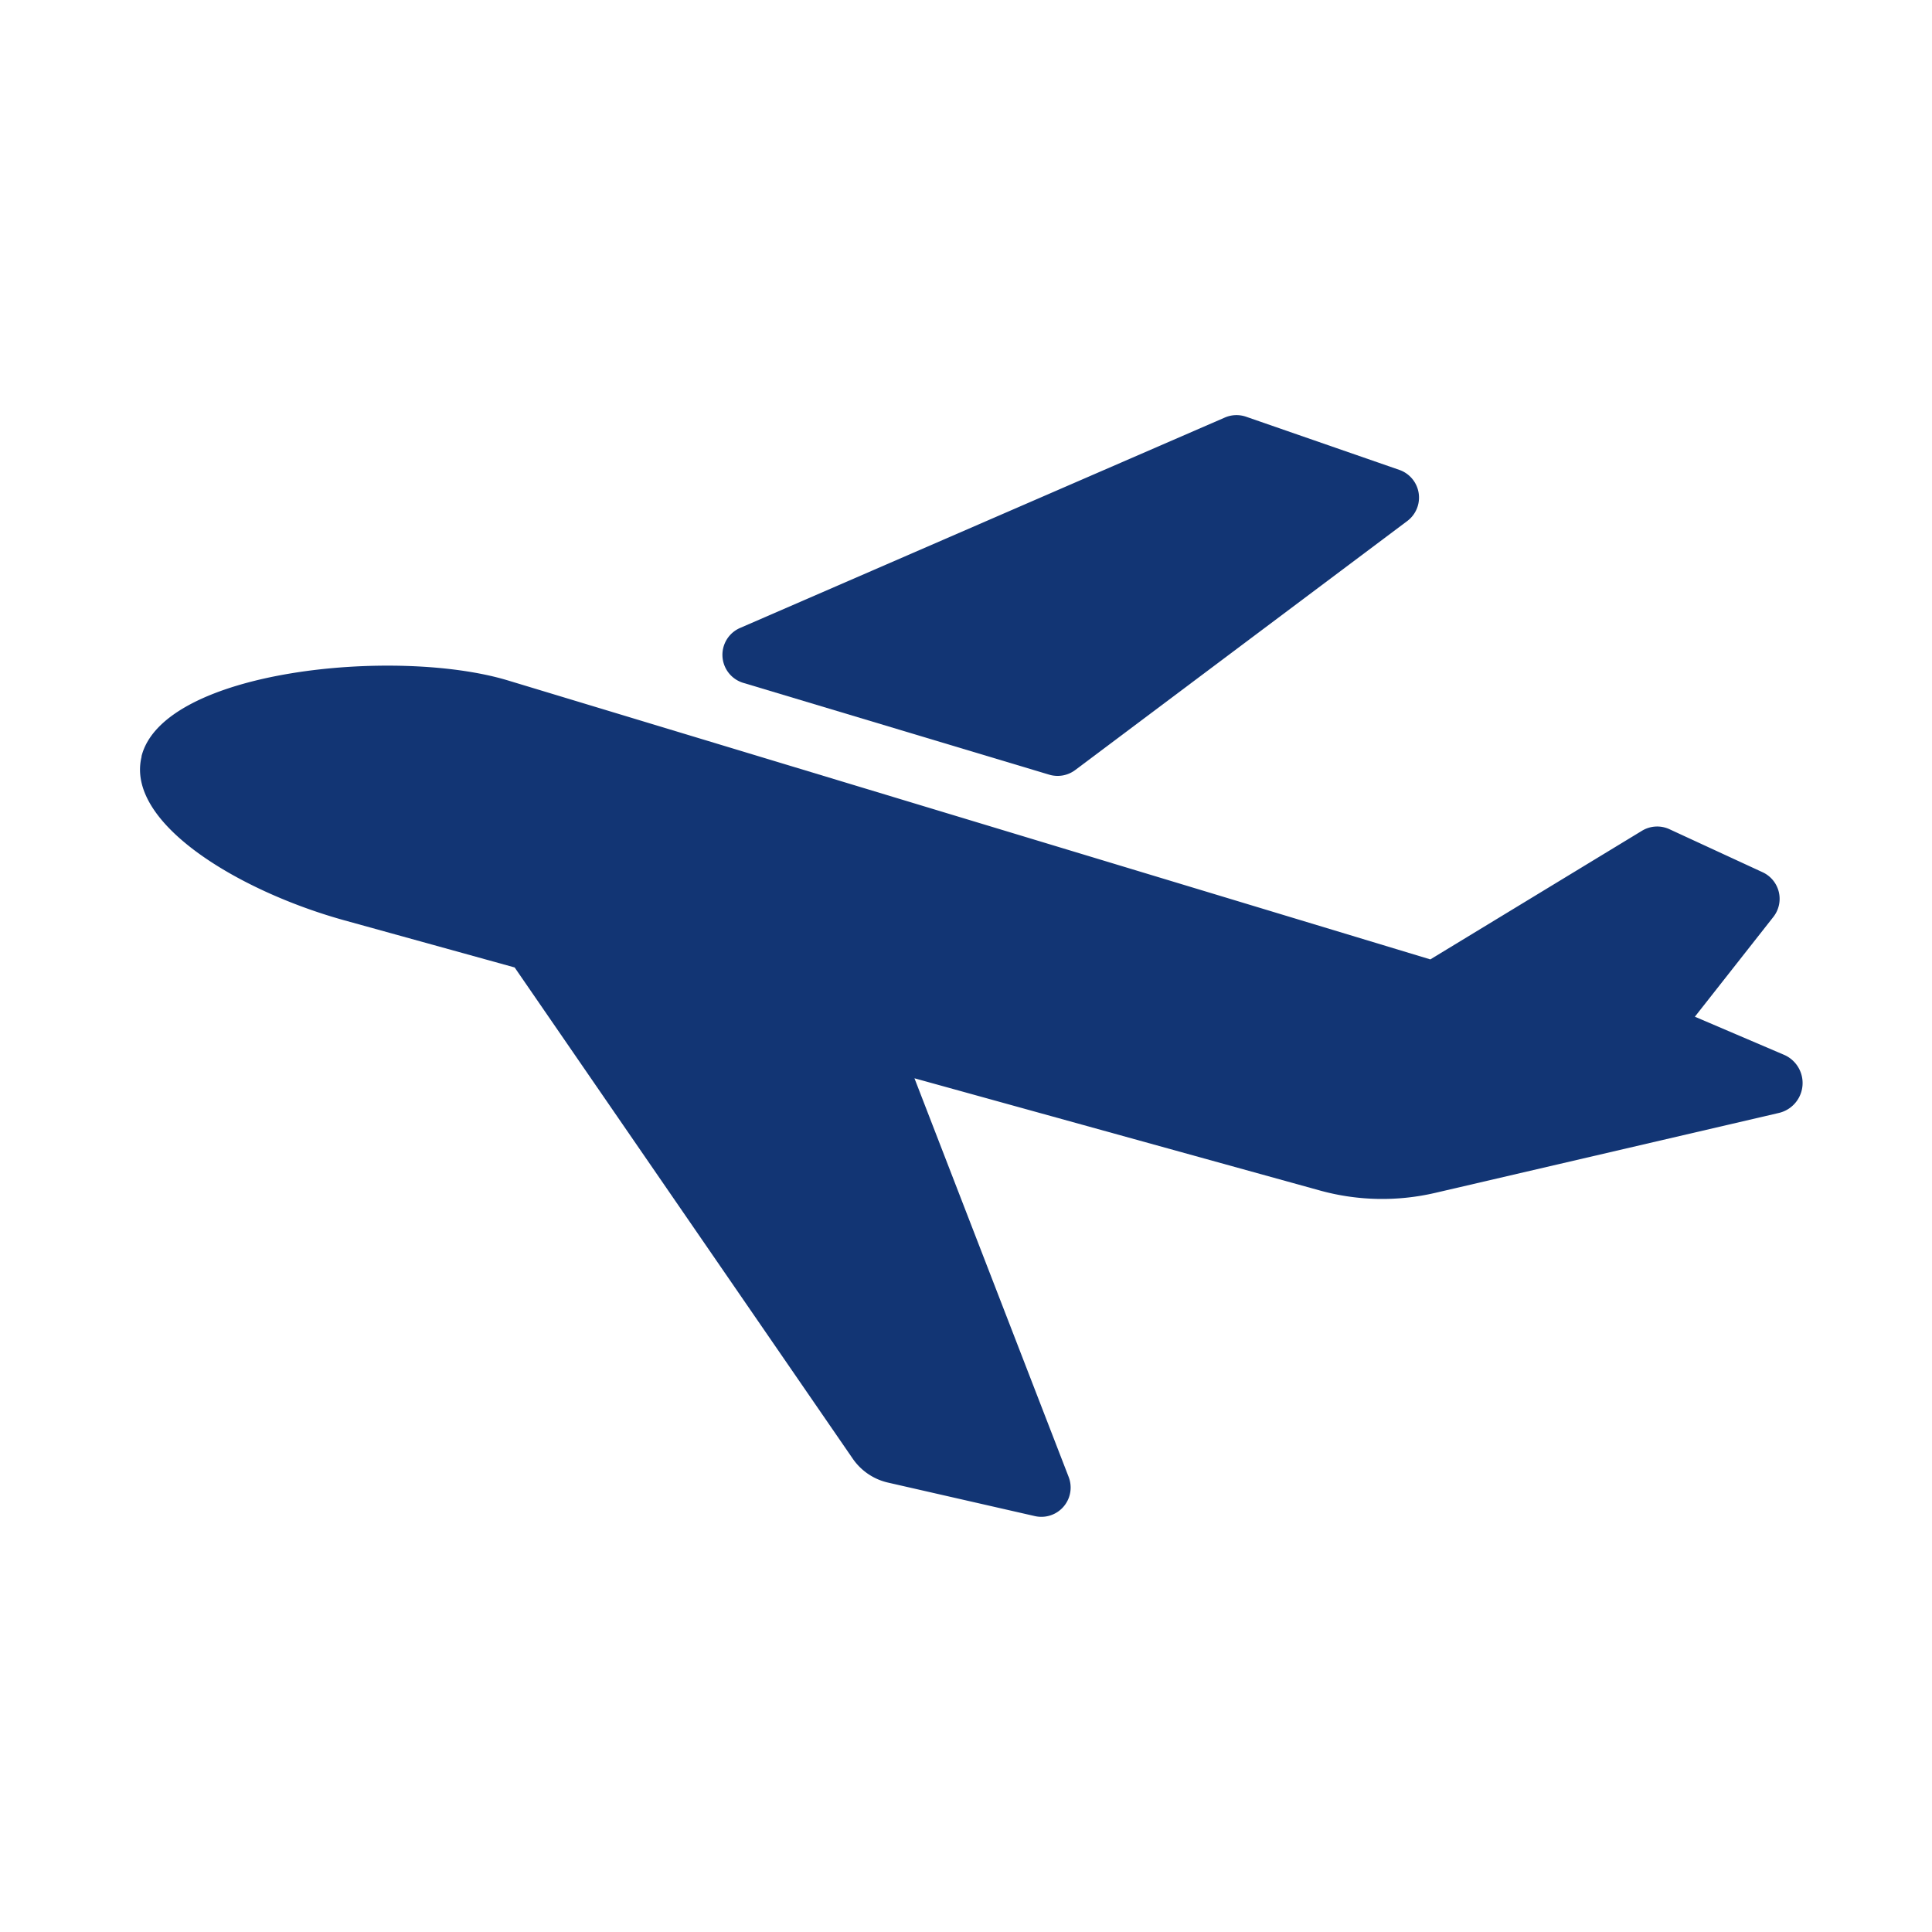 <svg xmlns="http://www.w3.org/2000/svg" width="84" height="84"><defs><style>.b{fill:#123574}</style></defs><path style="mix-blend-mode:multiply;isolation:isolate" fill="none" d="M0 0h84v84H0z"/><path class="b" d="M61.187 22.652l-14.44 10.829a1.275 1.275 0 01-1.13.2l-13.3-3.991a1.273 1.273 0 01-.141-2.387l21.078-9.149a1.274 1.274 0 01.925-.035l6.662 2.311a1.274 1.274 0 01.346 2.222"/><path class="b" d="M6.15 32.891c.94-3.772 11.1-4.767 15.932-3.307l40.106 12.129 9.2-5.591a1.273 1.273 0 011.2-.068l4.046 1.869a1.273 1.273 0 01.468 1.944l-3.412 4.338 3.874 1.655a1.336 1.336 0 01-.222 2.529l-14.928 3.472a10.17 10.17 0 01-5.026-.1l-17.629-4.879 6.705 17.335a1.273 1.273 0 01-1.471 1.7l-6.391-1.458a2.547 2.547 0 01-1.526-1.038l-14.7-21.358-7.426-2.055c-4.592-1.277-9.51-4.237-8.792-7.117"/></svg>